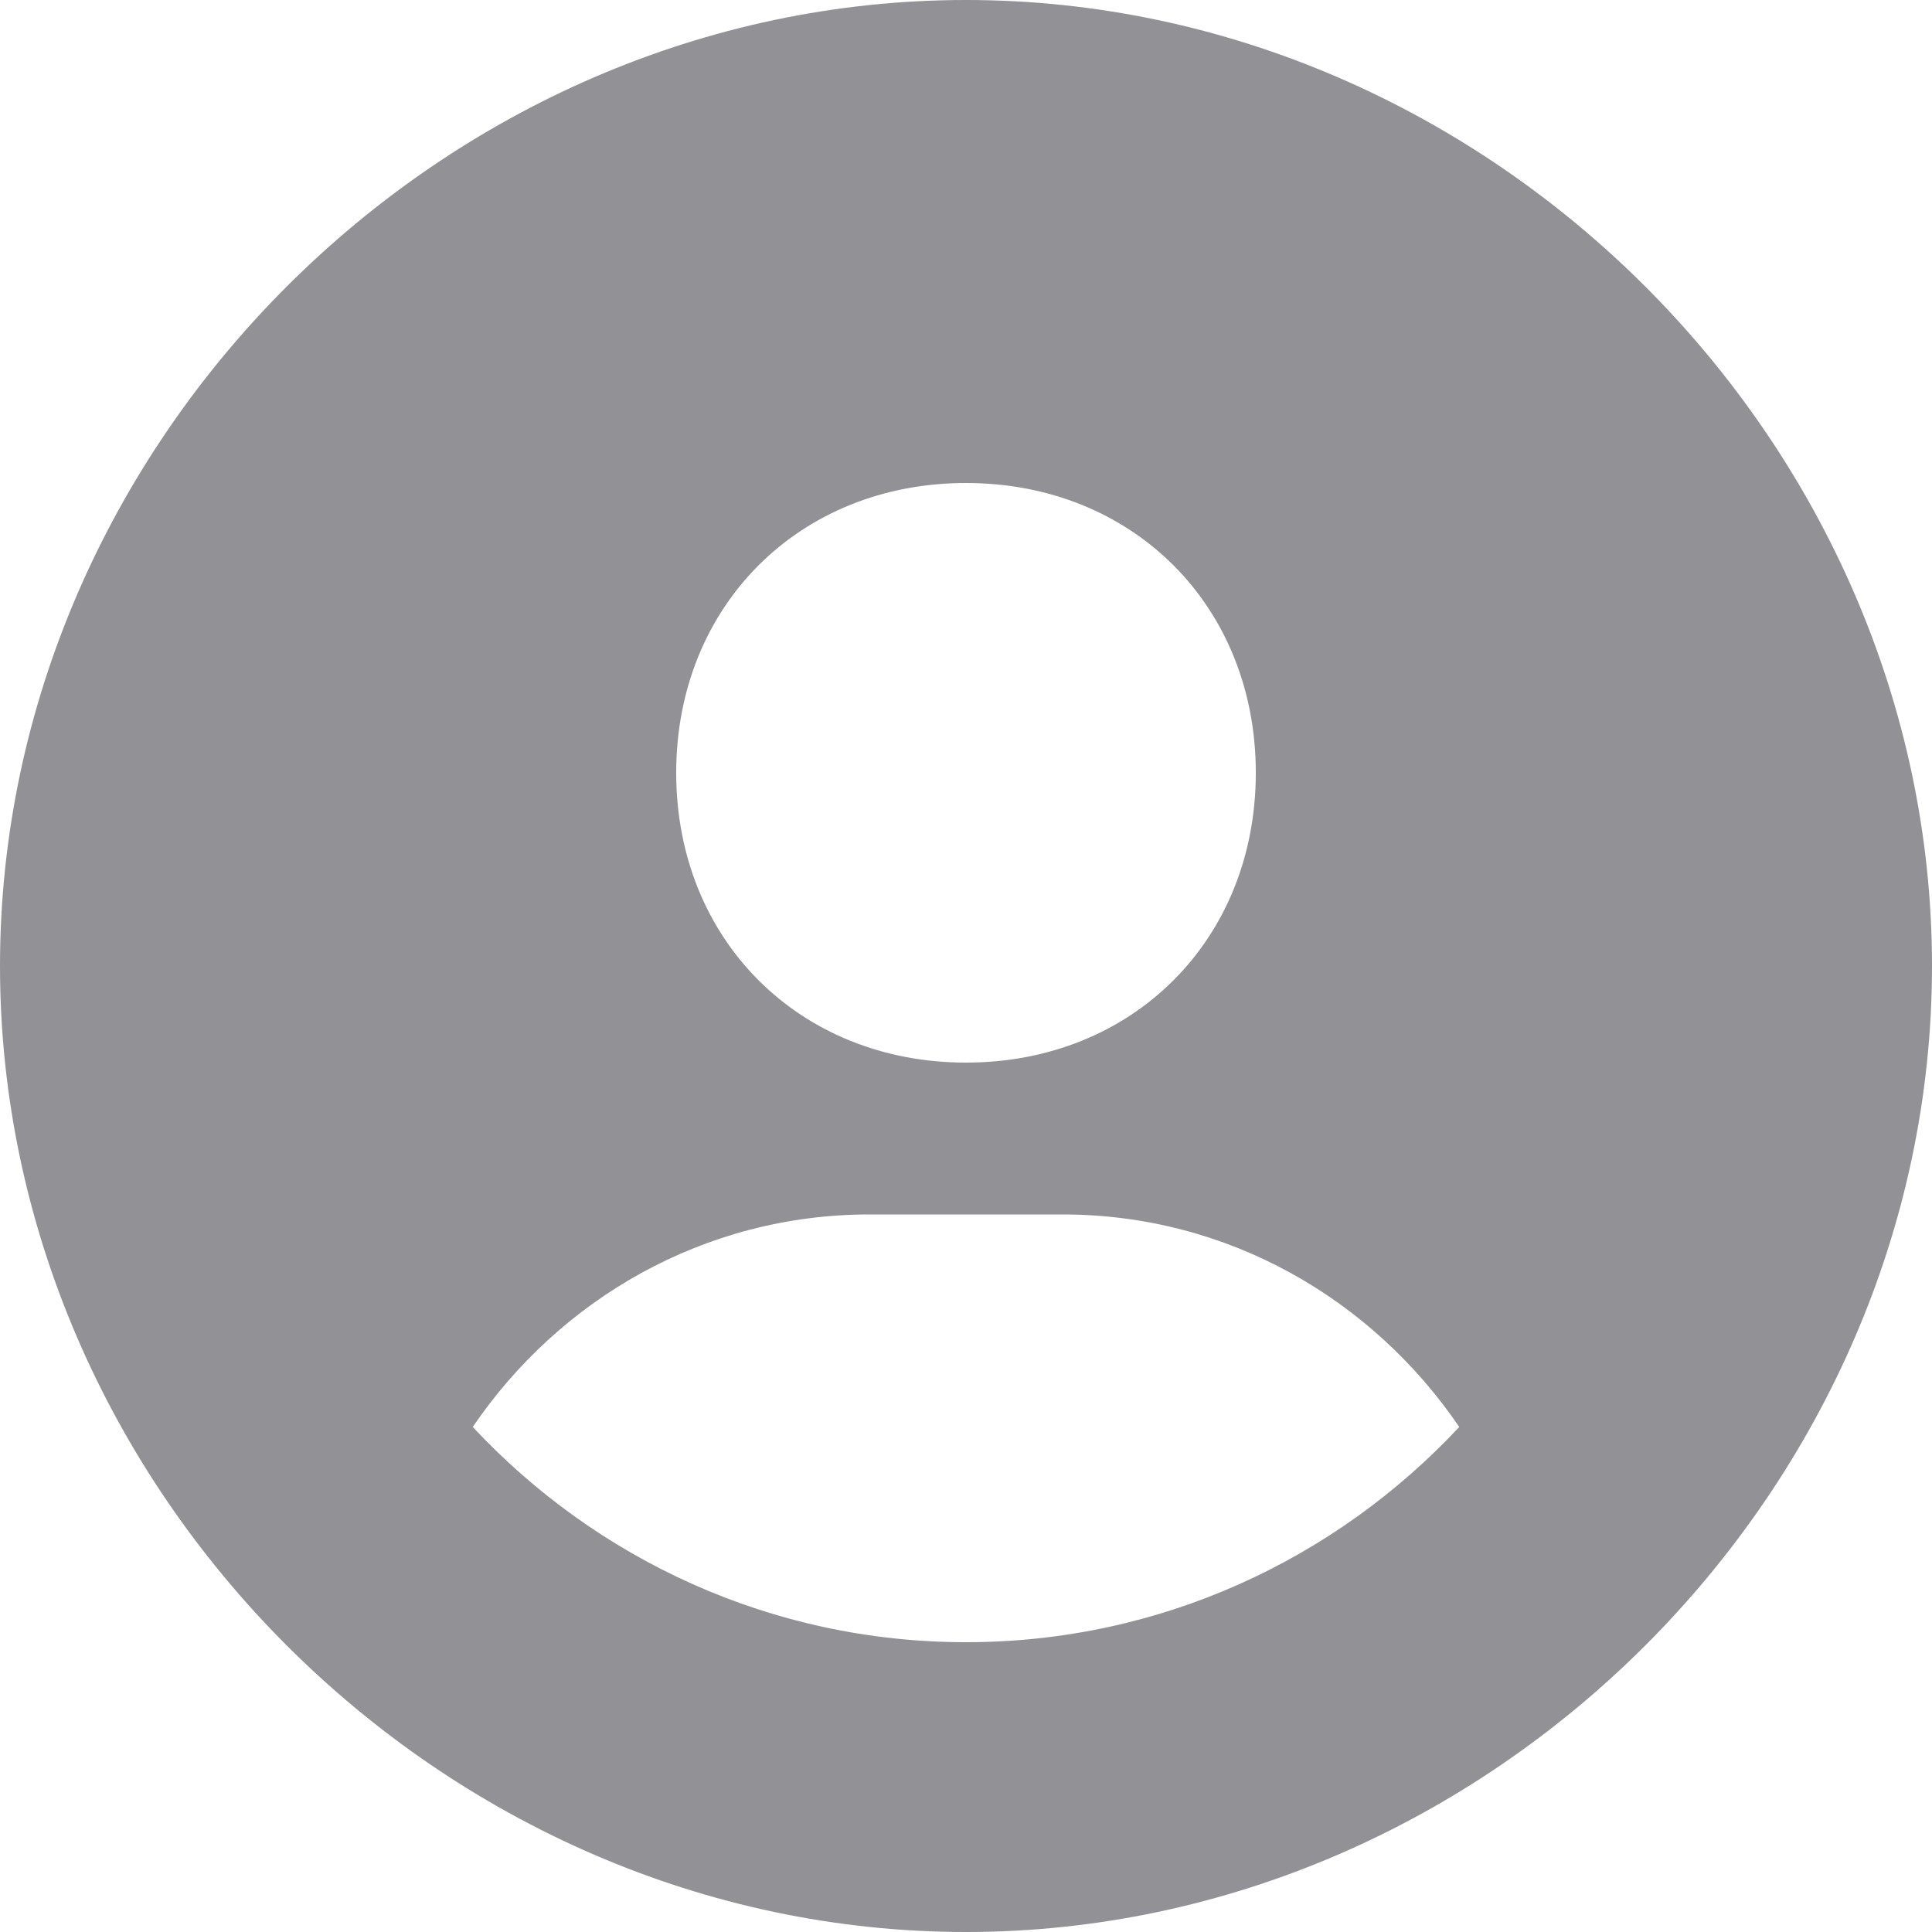 <?xml version="1.0" encoding="UTF-8"?>
<svg width="20px" height="20px" viewBox="0 0 20 20" version="1.1" xmlns="http://www.w3.org/2000/svg" xmlns:xlink="http://www.w3.org/1999/xlink">
    <title>icon_user</title>
    <g id="Page-1" stroke="none" stroke-width="1" fill="none" fill-rule="evenodd">
        <g id="Artboard" transform="translate(-375, -132)" fill="#929196" fill-rule="nonzero">
            <g id="icon_user" transform="translate(375, 132)">
                <path d="M10,0 C4.579,0 0,4.579 0,10 C0,15.421 4.579,20 10,20 C15.421,20 20,15.421 20,10 C20,4.579 15.421,0 10,0 Z M10,5 C11.727,5 13,6.272 13,8 C13,9.728 11.727,11 10,11 C8.274,11 7,9.728 7,8 C7,6.272 8.274,5 10,5 Z M4.894,14.772 C5.791,13.452 7.287,12.572 9,12.572 L11,12.572 C12.714,12.572 14.209,13.452 15.106,14.772 C13.828,16.14 12.015,17 10,17 C7.985,17 6.172,16.14 4.894,14.772 Z" id="Shape"></path>
            </g>
        </g>
    </g>
</svg>
